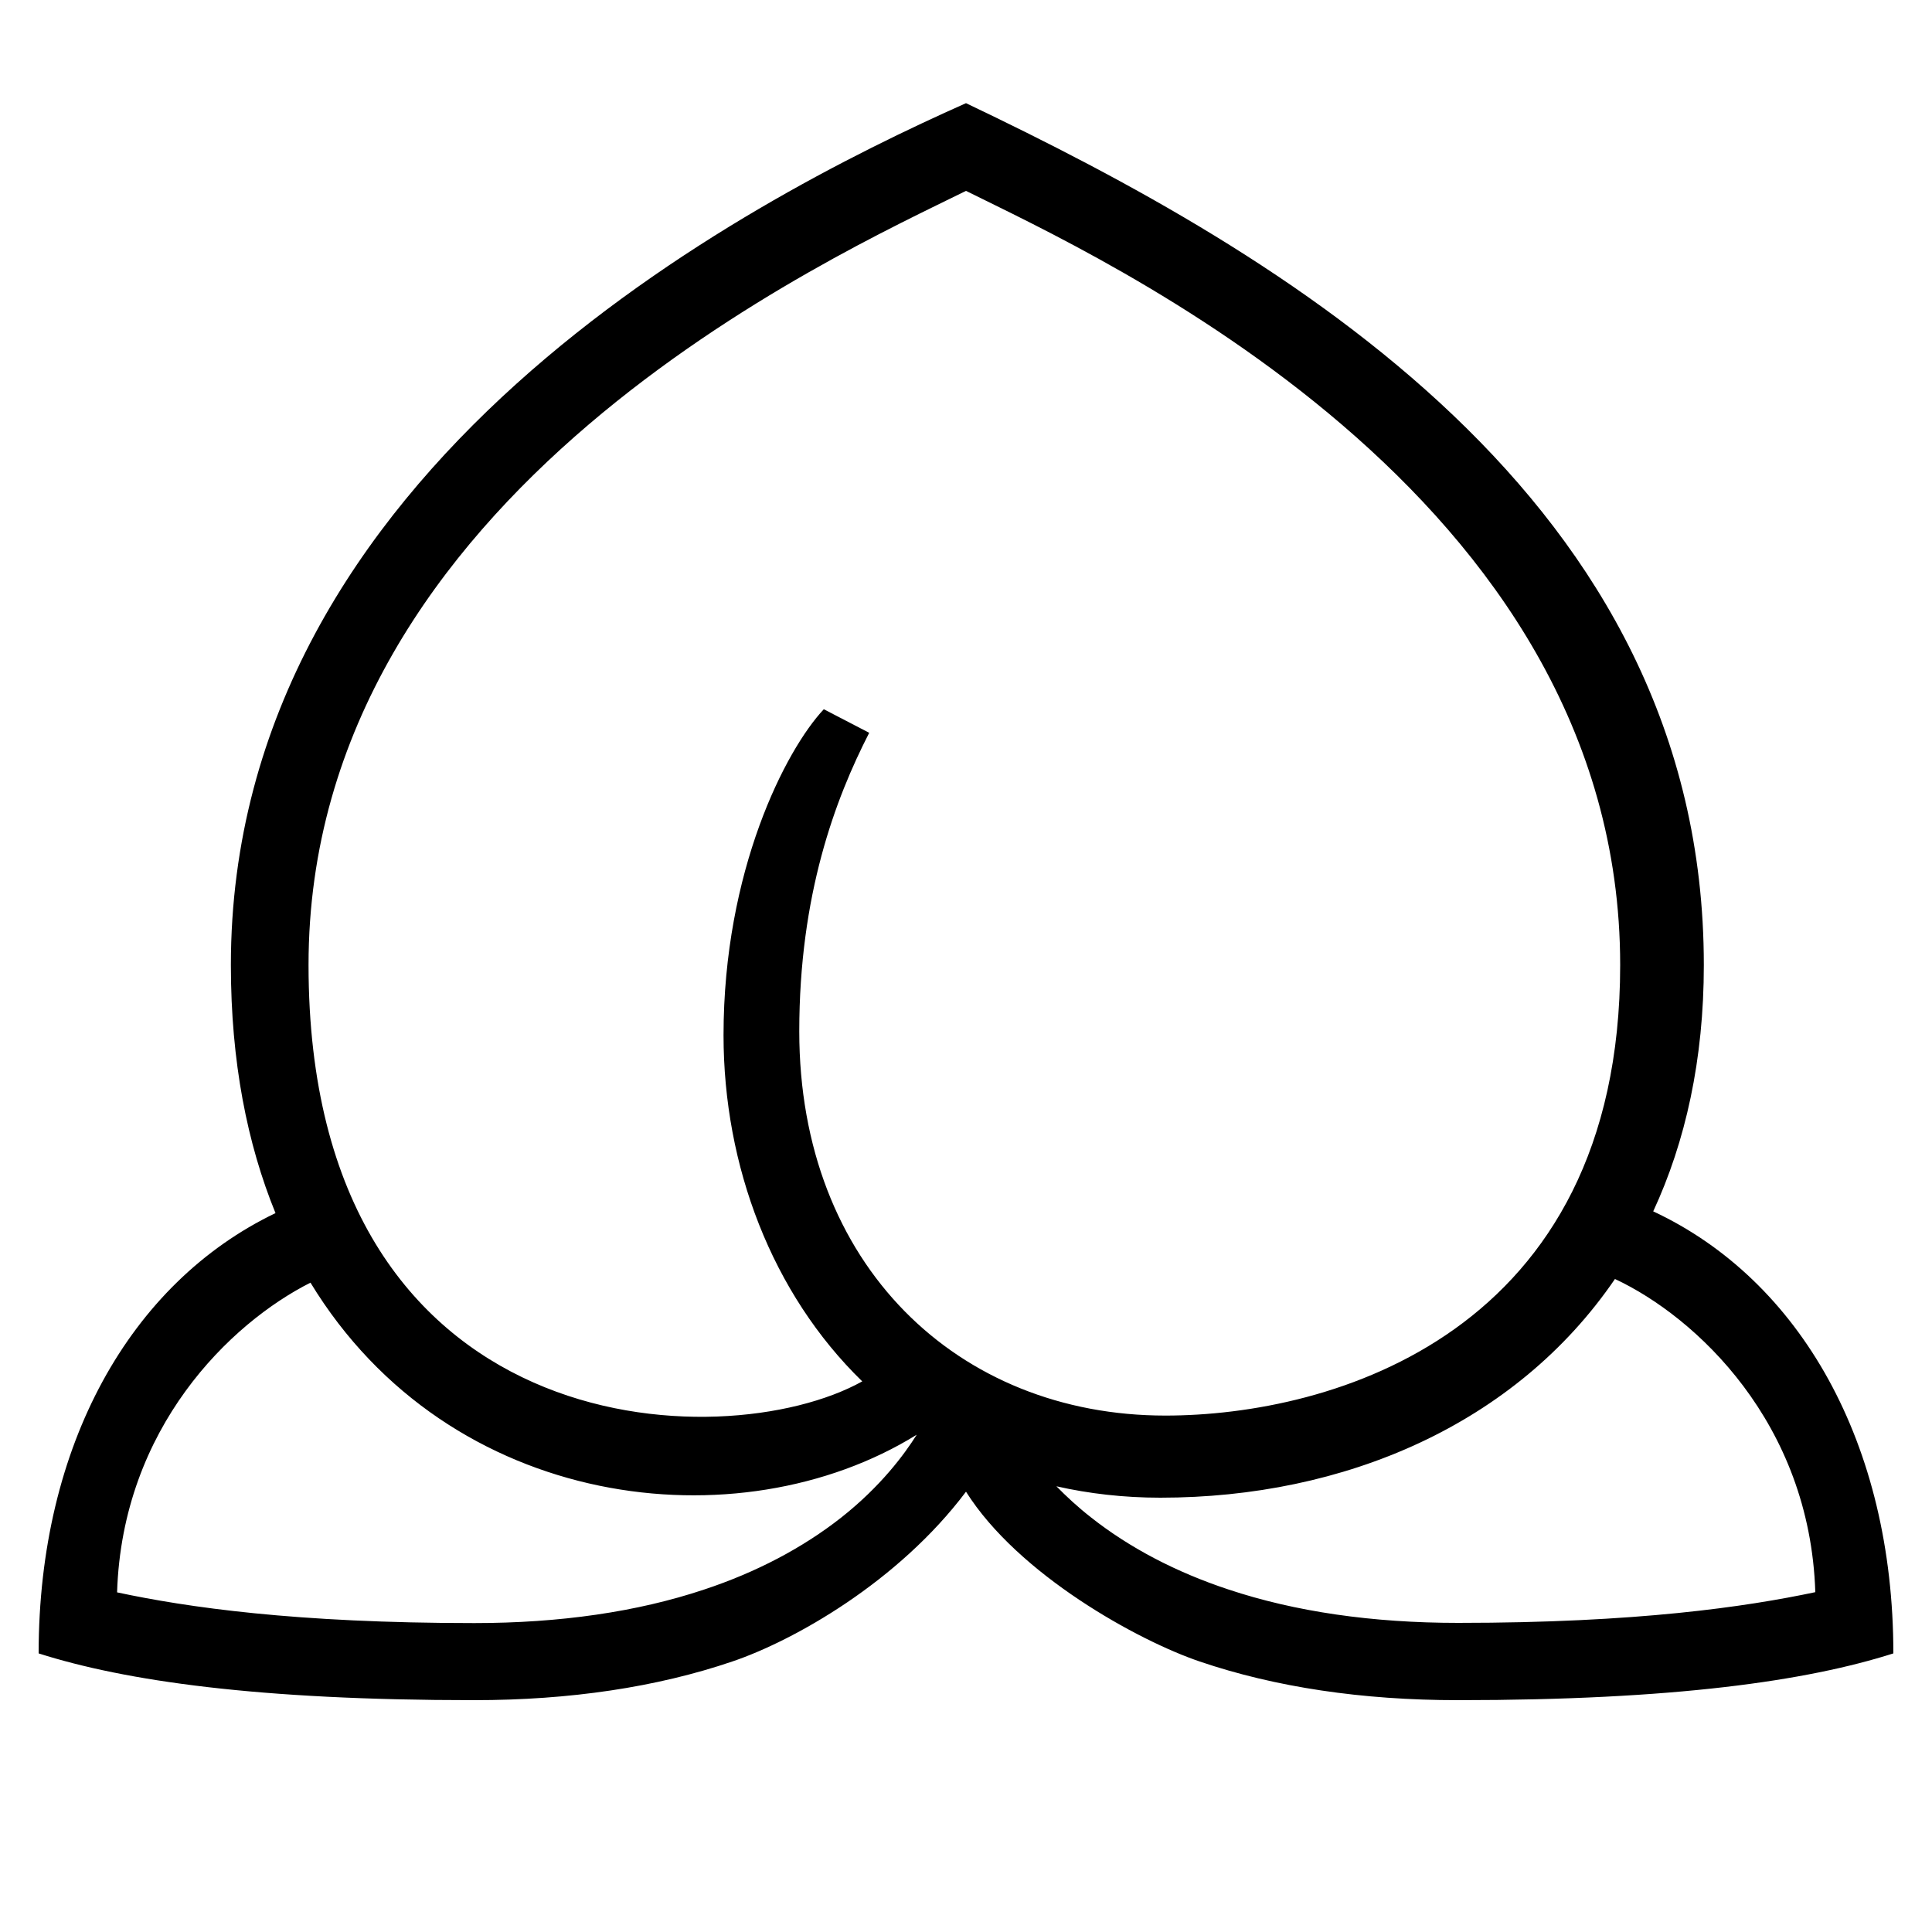 <?xml version="1.0" encoding="UTF-8"?> <!-- Generator: Adobe Illustrator 23.1.1, SVG Export Plug-In . SVG Version: 6.00 Build 0) --> <svg xmlns="http://www.w3.org/2000/svg" xmlns:xlink="http://www.w3.org/1999/xlink" id="icon" x="0px" y="0px" viewBox="0 0 1000 1000" style="enable-background:new 0 0 1000 1000;" xml:space="preserve"> <path d="M855.7,627c16.7-36,26.2-78.5,26.2-127.5c0-241.7-218.3-368.1-381.9-446.1c-113.5,50.5-380.5,188.4-380.5,446.1 c0,50.1,8.5,92.7,23.1,128.4C67.4,664,20,748.1,20,855.8C64.9,870.1,133.7,880,245.4,880c49.5,0,94.5-6.7,133.6-20 c31.9-10.8,85.9-41.2,121-87.9c27.1,43,89.1,77.1,121,87.9c39.1,13.3,84.1,20,133.6,20c111.7,0,180.5-9.9,225.4-24.2 C980,747.3,931.9,662.6,855.7,627z M500,98.8c68.2,33.9,338.6,155.9,338.6,400.7c0,191.3-149.9,233.2-235.4,233.2 c-107.3,0-189.5-77.8-189.5-198.9c0-70.7,18.6-120.2,36.2-154.5l-23.5-12.2c-19.8,21.1-51.9,83.6-51.9,168.7 c0,67.7,25,133.7,71.8,179.2c-71.8,40-286.6,33.3-286.6-215.5C159.6,254.7,432.7,132.1,500,98.8z M435.4,785.5 c-20,15.7-43.9,28.3-71.1,37.3c-34.5,11.5-74.5,17.3-118.8,17.3c-92.6,0-148.9-8.2-184.9-15.9c2.7-85.2,58.5-139.3,100.1-160.3 c72,118.4,222,135.6,313.8,78.7C468,752.9,455.9,769.3,435.4,785.5z M635.8,822.7c-27.2-9-51.2-21.6-71.1-37.3 c-6.9-5.4-12.8-10.9-17.9-16.1c16.8,3.8,34.8,5.9,53.8,5.9c95.3,0,183.9-37.9,235.3-113.2c41.9,19.6,100.9,74.4,103.7,162.1 c-36,7.6-92.3,15.9-184.9,15.9C710.3,840,670.3,834.2,635.8,822.7z"></path> </svg> 